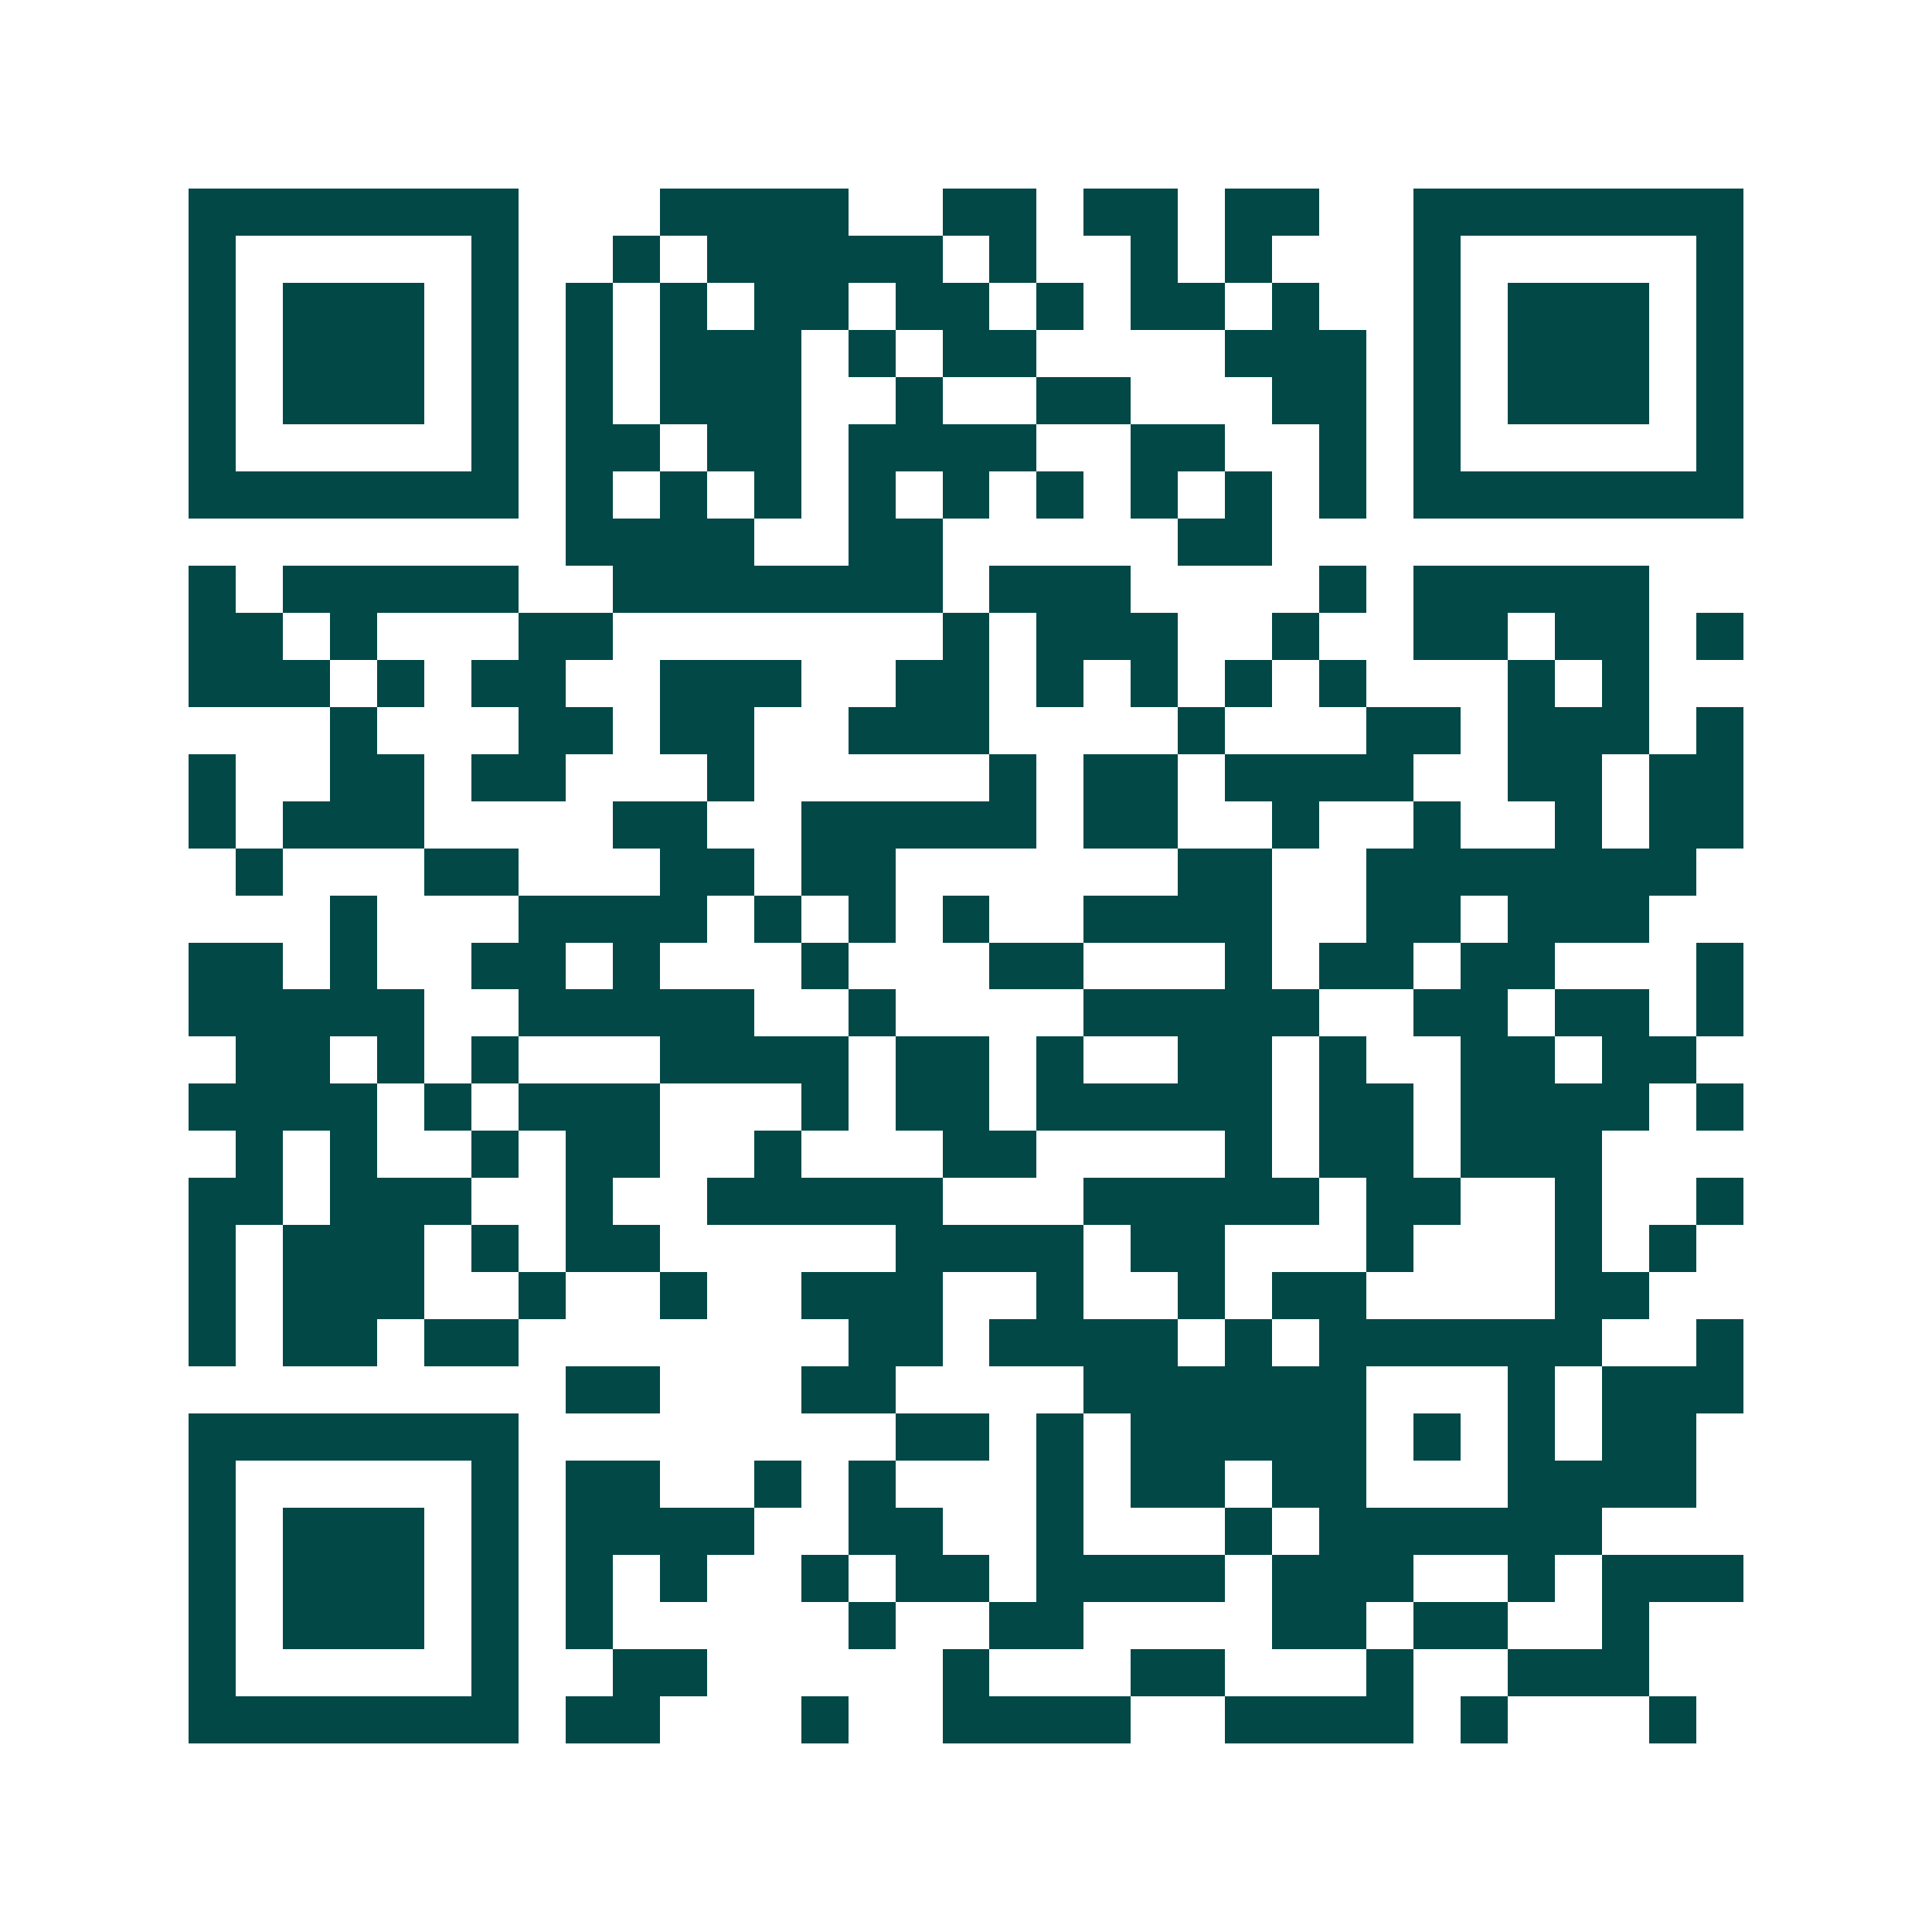 <svg xmlns="http://www.w3.org/2000/svg" width="200" height="200" viewBox="0 0 41 41" shape-rendering="crispEdges"><path fill="#ffffff" d="M0 0h41v41H0z"/><path stroke="#014847" d="M4 4.5h7m3 0h4m2 0h2m1 0h2m1 0h2m2 0h7M4 5.5h1m5 0h1m2 0h1m1 0h5m1 0h1m2 0h1m1 0h1m3 0h1m5 0h1M4 6.5h1m1 0h3m1 0h1m1 0h1m1 0h1m1 0h2m1 0h2m1 0h1m1 0h2m1 0h1m2 0h1m1 0h3m1 0h1M4 7.5h1m1 0h3m1 0h1m1 0h1m1 0h3m1 0h1m1 0h2m4 0h3m1 0h1m1 0h3m1 0h1M4 8.5h1m1 0h3m1 0h1m1 0h1m1 0h3m2 0h1m2 0h2m3 0h2m1 0h1m1 0h3m1 0h1M4 9.5h1m5 0h1m1 0h2m1 0h2m1 0h4m2 0h2m2 0h1m1 0h1m5 0h1M4 10.5h7m1 0h1m1 0h1m1 0h1m1 0h1m1 0h1m1 0h1m1 0h1m1 0h1m1 0h1m1 0h7M12 11.5h4m2 0h2m5 0h2M4 12.5h1m1 0h5m2 0h7m1 0h3m4 0h1m1 0h5M4 13.5h2m1 0h1m3 0h2m7 0h1m1 0h3m2 0h1m2 0h2m1 0h2m1 0h1M4 14.5h3m1 0h1m1 0h2m2 0h3m2 0h2m1 0h1m1 0h1m1 0h1m1 0h1m3 0h1m1 0h1M7 15.5h1m3 0h2m1 0h2m2 0h3m4 0h1m3 0h2m1 0h3m1 0h1M4 16.5h1m2 0h2m1 0h2m3 0h1m5 0h1m1 0h2m1 0h4m2 0h2m1 0h2M4 17.5h1m1 0h3m4 0h2m2 0h5m1 0h2m2 0h1m2 0h1m2 0h1m1 0h2M5 18.5h1m3 0h2m3 0h2m1 0h2m6 0h2m2 0h7M7 19.5h1m3 0h4m1 0h1m1 0h1m1 0h1m2 0h4m2 0h2m1 0h3M4 20.5h2m1 0h1m2 0h2m1 0h1m3 0h1m3 0h2m3 0h1m1 0h2m1 0h2m3 0h1M4 21.5h5m2 0h5m2 0h1m4 0h5m2 0h2m1 0h2m1 0h1M5 22.5h2m1 0h1m1 0h1m3 0h4m1 0h2m1 0h1m2 0h2m1 0h1m2 0h2m1 0h2M4 23.5h4m1 0h1m1 0h3m3 0h1m1 0h2m1 0h5m1 0h2m1 0h4m1 0h1M5 24.5h1m1 0h1m2 0h1m1 0h2m2 0h1m3 0h2m4 0h1m1 0h2m1 0h3M4 25.5h2m1 0h3m2 0h1m2 0h5m3 0h5m1 0h2m2 0h1m2 0h1M4 26.5h1m1 0h3m1 0h1m1 0h2m5 0h4m1 0h2m3 0h1m3 0h1m1 0h1M4 27.5h1m1 0h3m2 0h1m2 0h1m2 0h3m2 0h1m2 0h1m1 0h2m4 0h2M4 28.5h1m1 0h2m1 0h2m7 0h2m1 0h4m1 0h1m1 0h6m2 0h1M12 29.5h2m3 0h2m4 0h6m3 0h1m1 0h3M4 30.5h7m8 0h2m1 0h1m1 0h5m1 0h1m1 0h1m1 0h2M4 31.5h1m5 0h1m1 0h2m2 0h1m1 0h1m3 0h1m1 0h2m1 0h2m3 0h4M4 32.5h1m1 0h3m1 0h1m1 0h4m2 0h2m2 0h1m3 0h1m1 0h6M4 33.5h1m1 0h3m1 0h1m1 0h1m1 0h1m2 0h1m1 0h2m1 0h4m1 0h3m2 0h1m1 0h3M4 34.5h1m1 0h3m1 0h1m1 0h1m5 0h1m2 0h2m4 0h2m1 0h2m2 0h1M4 35.5h1m5 0h1m2 0h2m5 0h1m3 0h2m3 0h1m2 0h3M4 36.5h7m1 0h2m3 0h1m2 0h4m2 0h4m1 0h1m3 0h1"/></svg>
